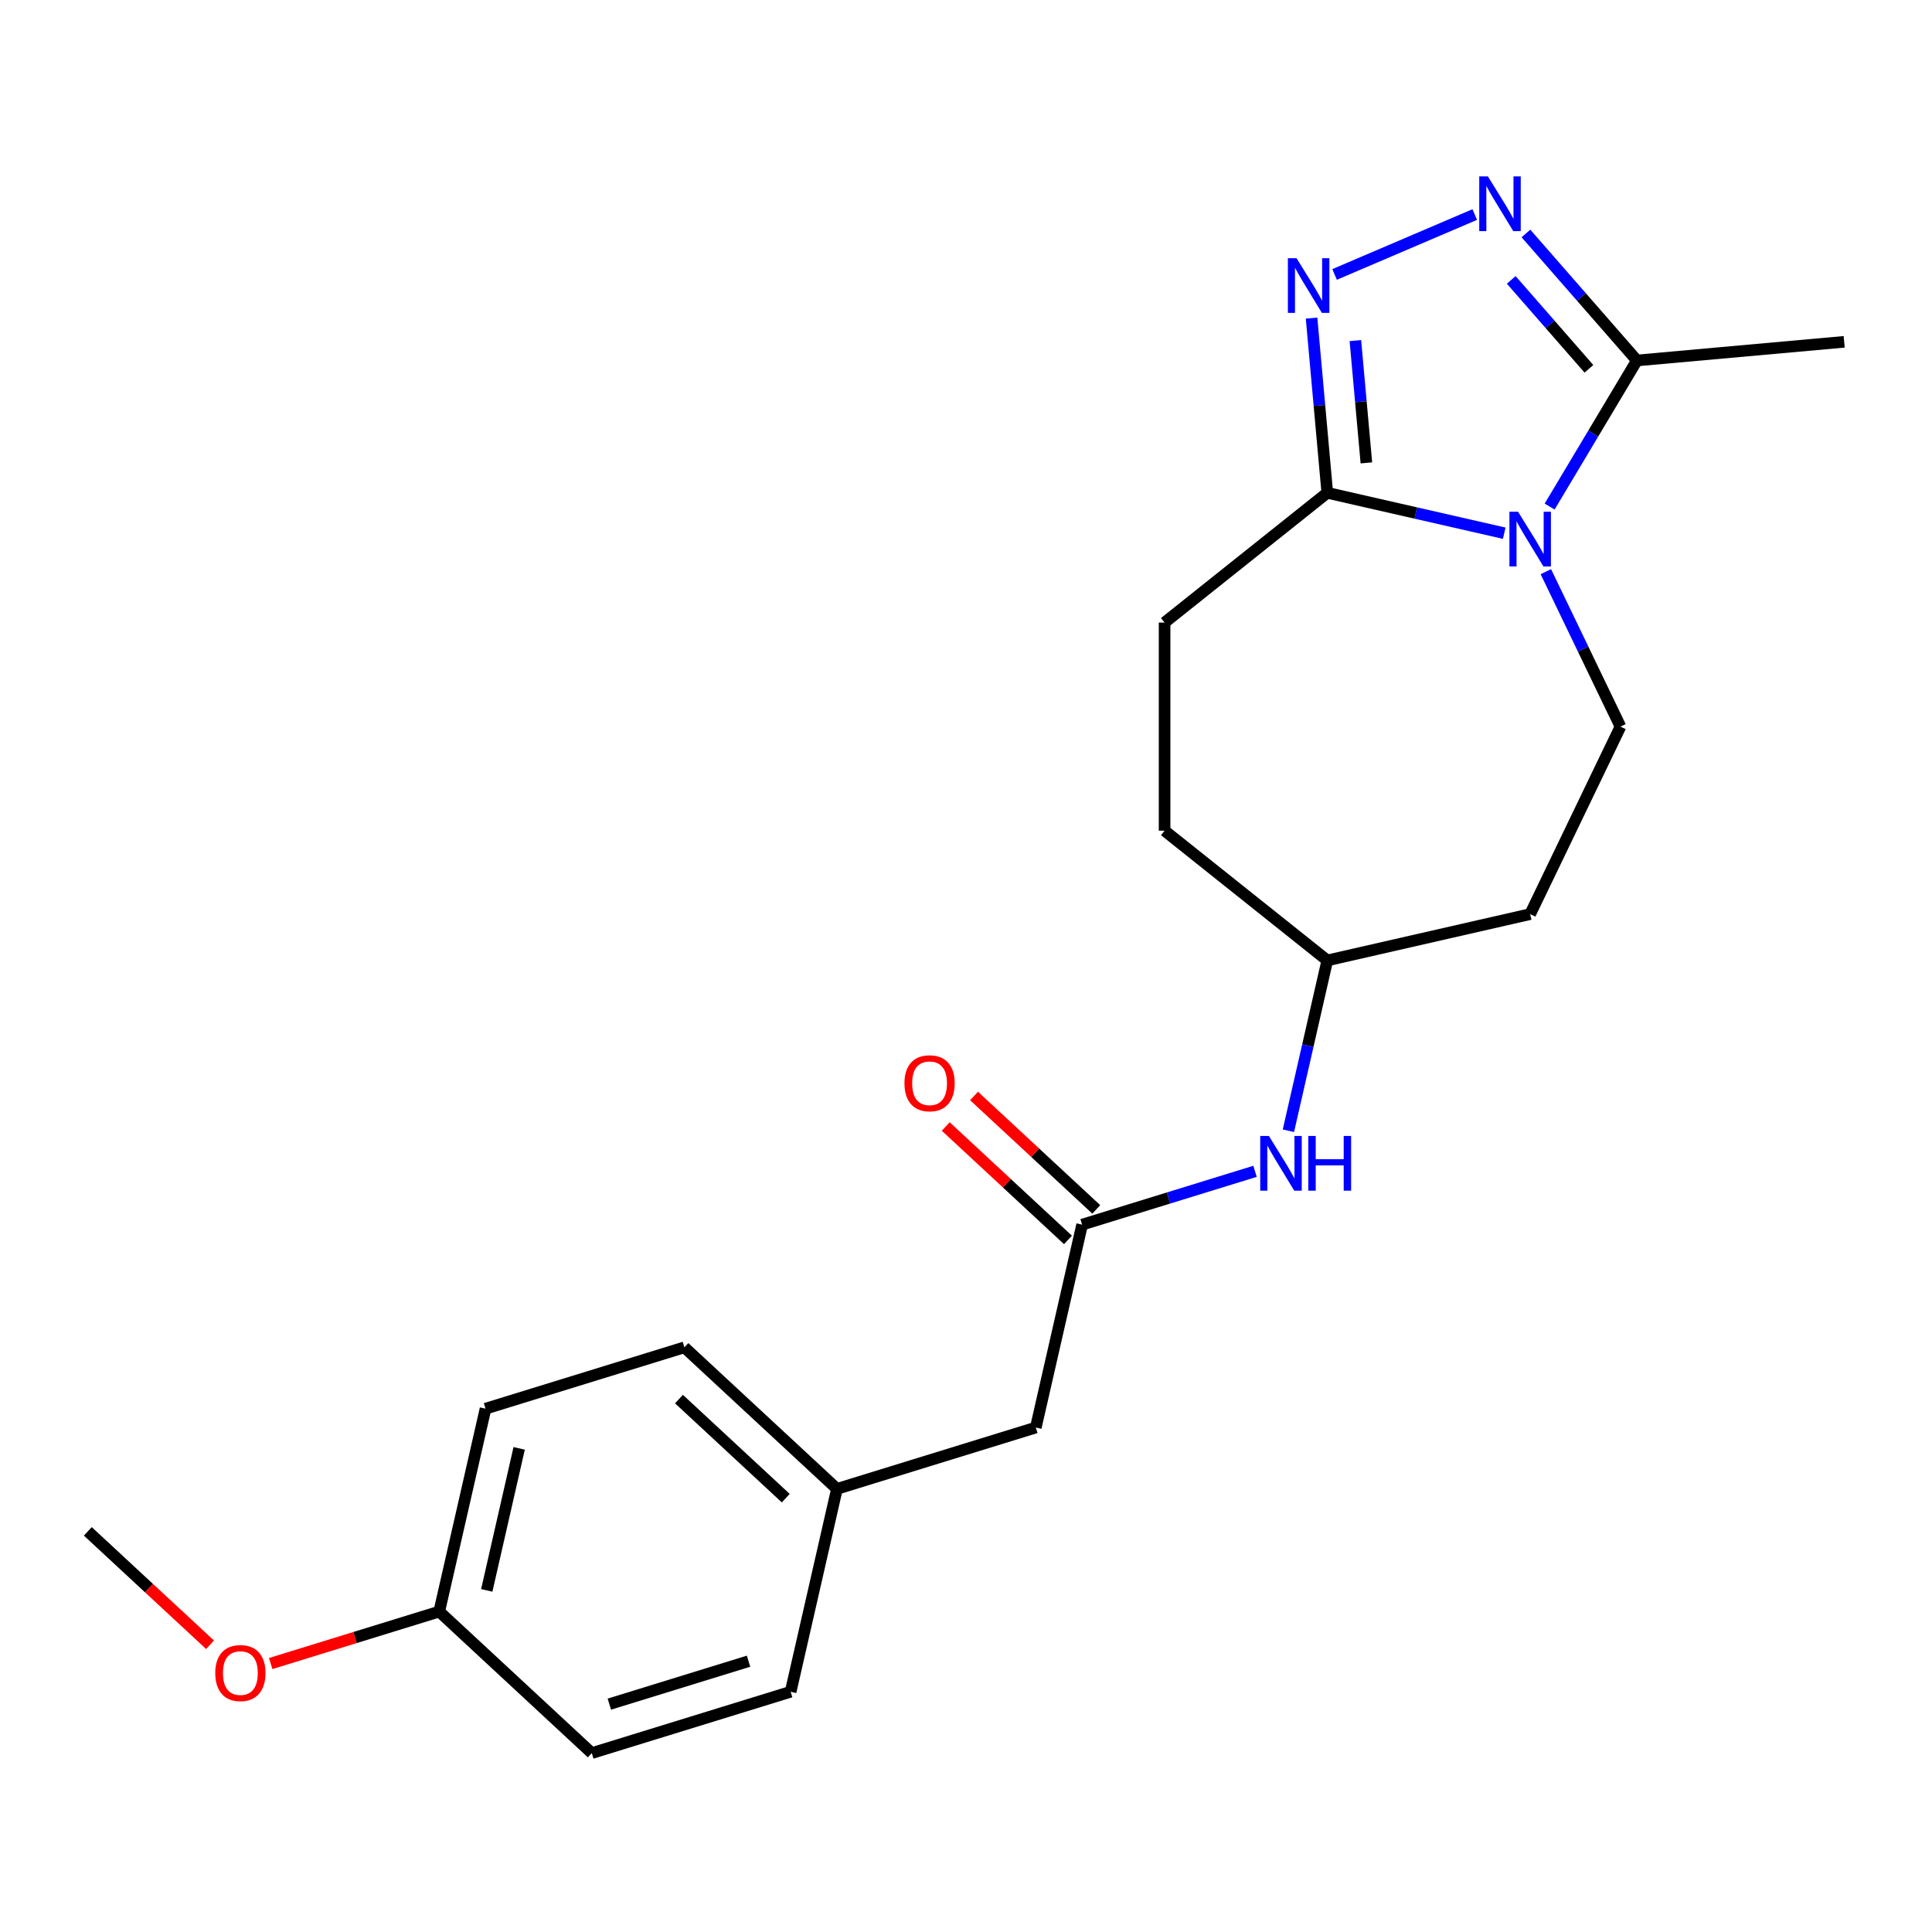 <?xml version='1.0' encoding='iso-8859-1'?>
<svg version='1.1' baseProfile='full'
              xmlns='http://www.w3.org/2000/svg'
                      xmlns:rdkit='http://www.rdkit.org/xml'
                      xmlns:xlink='http://www.w3.org/1999/xlink'
                  xml:space='preserve'
width='1000px' height='1000px' viewBox='0 0 1000 1000'>
<!-- END OF HEADER -->
<rect style='opacity:1.0;fill:#FFFFFF;stroke:none' width='1000' height='1000' x='0' y='0'> </rect>
<path class='bond-2' d='M 778.584,275.984 L 732.793,265.533' style='fill:none;fill-rule:evenodd;stroke:#0000FF;stroke-width:6px;stroke-linecap:butt;stroke-linejoin:miter;stroke-opacity:1' />
<path class='bond-2' d='M 732.793,265.533 L 687.002,255.081' style='fill:none;fill-rule:evenodd;stroke:#000000;stroke-width:6px;stroke-linecap:butt;stroke-linejoin:miter;stroke-opacity:1' />
<path class='bond-3' d='M 802.086,262.197 L 824.675,224.39' style='fill:none;fill-rule:evenodd;stroke:#0000FF;stroke-width:6px;stroke-linecap:butt;stroke-linejoin:miter;stroke-opacity:1' />
<path class='bond-3' d='M 824.675,224.39 L 847.264,186.582' style='fill:none;fill-rule:evenodd;stroke:#000000;stroke-width:6px;stroke-linecap:butt;stroke-linejoin:miter;stroke-opacity:1' />
<path class='bond-4' d='M 800.133,295.903 L 819.443,336.001' style='fill:none;fill-rule:evenodd;stroke:#0000FF;stroke-width:6px;stroke-linecap:butt;stroke-linejoin:miter;stroke-opacity:1' />
<path class='bond-4' d='M 819.443,336.001 L 838.753,376.098' style='fill:none;fill-rule:evenodd;stroke:#000000;stroke-width:6px;stroke-linecap:butt;stroke-linejoin:miter;stroke-opacity:1' />
<path class='bond-0' d='M 678.863,164.652 L 682.933,209.867' style='fill:none;fill-rule:evenodd;stroke:#0000FF;stroke-width:6px;stroke-linecap:butt;stroke-linejoin:miter;stroke-opacity:1' />
<path class='bond-0' d='M 682.933,209.867 L 687.002,255.081' style='fill:none;fill-rule:evenodd;stroke:#000000;stroke-width:6px;stroke-linecap:butt;stroke-linejoin:miter;stroke-opacity:1' />
<path class='bond-0' d='M 701.541,176.286 L 704.389,207.936' style='fill:none;fill-rule:evenodd;stroke:#0000FF;stroke-width:6px;stroke-linecap:butt;stroke-linejoin:miter;stroke-opacity:1' />
<path class='bond-0' d='M 704.389,207.936 L 707.238,239.586' style='fill:none;fill-rule:evenodd;stroke:#000000;stroke-width:6px;stroke-linecap:butt;stroke-linejoin:miter;stroke-opacity:1' />
<path class='bond-22' d='M 690.779,142.058 L 763.326,111.05' style='fill:none;fill-rule:evenodd;stroke:#0000FF;stroke-width:6px;stroke-linecap:butt;stroke-linejoin:miter;stroke-opacity:1' />
<path class='bond-1' d='M 789.827,120.84 L 818.545,153.711' style='fill:none;fill-rule:evenodd;stroke:#0000FF;stroke-width:6px;stroke-linecap:butt;stroke-linejoin:miter;stroke-opacity:1' />
<path class='bond-1' d='M 818.545,153.711 L 847.264,186.582' style='fill:none;fill-rule:evenodd;stroke:#000000;stroke-width:6px;stroke-linecap:butt;stroke-linejoin:miter;stroke-opacity:1' />
<path class='bond-1' d='M 782.219,144.875 L 802.322,167.885' style='fill:none;fill-rule:evenodd;stroke:#0000FF;stroke-width:6px;stroke-linecap:butt;stroke-linejoin:miter;stroke-opacity:1' />
<path class='bond-1' d='M 802.322,167.885 L 822.425,190.895' style='fill:none;fill-rule:evenodd;stroke:#000000;stroke-width:6px;stroke-linecap:butt;stroke-linejoin:miter;stroke-opacity:1' />
<path class='bond-7' d='M 687.002,255.081 L 602.787,322.241' style='fill:none;fill-rule:evenodd;stroke:#000000;stroke-width:6px;stroke-linecap:butt;stroke-linejoin:miter;stroke-opacity:1' />
<path class='bond-19' d='M 847.264,186.582 L 954.545,176.927' style='fill:none;fill-rule:evenodd;stroke:#000000;stroke-width:6px;stroke-linecap:butt;stroke-linejoin:miter;stroke-opacity:1' />
<path class='bond-9' d='M 838.753,376.098 L 792.017,473.146' style='fill:none;fill-rule:evenodd;stroke:#000000;stroke-width:6px;stroke-linecap:butt;stroke-linejoin:miter;stroke-opacity:1' />
<path class='bond-5' d='M 560.103,633.879 L 604.852,620.076' style='fill:none;fill-rule:evenodd;stroke:#000000;stroke-width:6px;stroke-linecap:butt;stroke-linejoin:miter;stroke-opacity:1' />
<path class='bond-5' d='M 604.852,620.076 L 649.6,606.273' style='fill:none;fill-rule:evenodd;stroke:#0000FF;stroke-width:6px;stroke-linecap:butt;stroke-linejoin:miter;stroke-opacity:1' />
<path class='bond-8' d='M 567.43,625.983 L 535.796,596.631' style='fill:none;fill-rule:evenodd;stroke:#000000;stroke-width:6px;stroke-linecap:butt;stroke-linejoin:miter;stroke-opacity:1' />
<path class='bond-8' d='M 535.796,596.631 L 504.162,567.279' style='fill:none;fill-rule:evenodd;stroke:#FF0000;stroke-width:6px;stroke-linecap:butt;stroke-linejoin:miter;stroke-opacity:1' />
<path class='bond-8' d='M 552.777,641.776 L 521.143,612.423' style='fill:none;fill-rule:evenodd;stroke:#000000;stroke-width:6px;stroke-linecap:butt;stroke-linejoin:miter;stroke-opacity:1' />
<path class='bond-8' d='M 521.143,612.423 L 489.509,583.071' style='fill:none;fill-rule:evenodd;stroke:#FF0000;stroke-width:6px;stroke-linecap:butt;stroke-linejoin:miter;stroke-opacity:1' />
<path class='bond-10' d='M 560.103,633.879 L 536.135,738.894' style='fill:none;fill-rule:evenodd;stroke:#000000;stroke-width:6px;stroke-linecap:butt;stroke-linejoin:miter;stroke-opacity:1' />
<path class='bond-6' d='M 666.88,585.277 L 676.941,541.196' style='fill:none;fill-rule:evenodd;stroke:#0000FF;stroke-width:6px;stroke-linecap:butt;stroke-linejoin:miter;stroke-opacity:1' />
<path class='bond-6' d='M 676.941,541.196 L 687.002,497.115' style='fill:none;fill-rule:evenodd;stroke:#000000;stroke-width:6px;stroke-linecap:butt;stroke-linejoin:miter;stroke-opacity:1' />
<path class='bond-14' d='M 602.787,322.241 L 602.787,429.956' style='fill:none;fill-rule:evenodd;stroke:#000000;stroke-width:6px;stroke-linecap:butt;stroke-linejoin:miter;stroke-opacity:1' />
<path class='bond-11' d='M 792.017,473.146 L 687.002,497.115' style='fill:none;fill-rule:evenodd;stroke:#000000;stroke-width:6px;stroke-linecap:butt;stroke-linejoin:miter;stroke-opacity:1' />
<path class='bond-12' d='M 536.135,738.894 L 433.205,770.644' style='fill:none;fill-rule:evenodd;stroke:#000000;stroke-width:6px;stroke-linecap:butt;stroke-linejoin:miter;stroke-opacity:1' />
<path class='bond-23' d='M 687.002,497.115 L 602.787,429.956' style='fill:none;fill-rule:evenodd;stroke:#000000;stroke-width:6px;stroke-linecap:butt;stroke-linejoin:miter;stroke-opacity:1' />
<path class='bond-15' d='M 433.205,770.644 L 409.236,875.658' style='fill:none;fill-rule:evenodd;stroke:#000000;stroke-width:6px;stroke-linecap:butt;stroke-linejoin:miter;stroke-opacity:1' />
<path class='bond-16' d='M 433.205,770.644 L 354.244,697.379' style='fill:none;fill-rule:evenodd;stroke:#000000;stroke-width:6px;stroke-linecap:butt;stroke-linejoin:miter;stroke-opacity:1' />
<path class='bond-16' d='M 406.708,775.446 L 351.435,724.161' style='fill:none;fill-rule:evenodd;stroke:#000000;stroke-width:6px;stroke-linecap:butt;stroke-linejoin:miter;stroke-opacity:1' />
<path class='bond-13' d='M 227.345,834.143 L 251.314,729.128' style='fill:none;fill-rule:evenodd;stroke:#000000;stroke-width:6px;stroke-linecap:butt;stroke-linejoin:miter;stroke-opacity:1' />
<path class='bond-13' d='M 251.943,823.185 L 268.722,749.674' style='fill:none;fill-rule:evenodd;stroke:#000000;stroke-width:6px;stroke-linecap:butt;stroke-linejoin:miter;stroke-opacity:1' />
<path class='bond-20' d='M 227.345,834.143 L 183.727,847.597' style='fill:none;fill-rule:evenodd;stroke:#000000;stroke-width:6px;stroke-linecap:butt;stroke-linejoin:miter;stroke-opacity:1' />
<path class='bond-20' d='M 183.727,847.597 L 140.108,861.052' style='fill:none;fill-rule:evenodd;stroke:#FF0000;stroke-width:6px;stroke-linecap:butt;stroke-linejoin:miter;stroke-opacity:1' />
<path class='bond-24' d='M 227.345,834.143 L 306.306,907.408' style='fill:none;fill-rule:evenodd;stroke:#000000;stroke-width:6px;stroke-linecap:butt;stroke-linejoin:miter;stroke-opacity:1' />
<path class='bond-18' d='M 409.236,875.658 L 306.306,907.408' style='fill:none;fill-rule:evenodd;stroke:#000000;stroke-width:6px;stroke-linecap:butt;stroke-linejoin:miter;stroke-opacity:1' />
<path class='bond-18' d='M 387.446,859.835 L 315.396,882.06' style='fill:none;fill-rule:evenodd;stroke:#000000;stroke-width:6px;stroke-linecap:butt;stroke-linejoin:miter;stroke-opacity:1' />
<path class='bond-17' d='M 354.244,697.379 L 251.314,729.128' style='fill:none;fill-rule:evenodd;stroke:#000000;stroke-width:6px;stroke-linecap:butt;stroke-linejoin:miter;stroke-opacity:1' />
<path class='bond-21' d='M 108.723,851.332 L 77.088,821.98' style='fill:none;fill-rule:evenodd;stroke:#FF0000;stroke-width:6px;stroke-linecap:butt;stroke-linejoin:miter;stroke-opacity:1' />
<path class='bond-21' d='M 77.088,821.98 L 45.455,792.628' style='fill:none;fill-rule:evenodd;stroke:#000000;stroke-width:6px;stroke-linecap:butt;stroke-linejoin:miter;stroke-opacity:1' />
<path  class='atom-0' d='M 785.757 264.89
L 795.037 279.89
Q 795.957 281.37, 797.437 284.05
Q 798.917 286.73, 798.997 286.89
L 798.997 264.89
L 802.757 264.89
L 802.757 293.21
L 798.877 293.21
L 788.917 276.81
Q 787.757 274.89, 786.517 272.69
Q 785.317 270.49, 784.957 269.81
L 784.957 293.21
L 781.277 293.21
L 781.277 264.89
L 785.757 264.89
' fill='#0000FF'/>
<path  class='atom-1' d='M 671.087 133.64
L 680.367 148.64
Q 681.287 150.12, 682.767 152.8
Q 684.247 155.48, 684.327 155.64
L 684.327 133.64
L 688.087 133.64
L 688.087 161.96
L 684.207 161.96
L 674.247 145.56
Q 673.087 143.64, 671.847 141.44
Q 670.647 139.24, 670.287 138.56
L 670.287 161.96
L 666.607 161.96
L 666.607 133.64
L 671.087 133.64
' fill='#0000FF'/>
<path  class='atom-2' d='M 770.134 91.305
L 779.414 106.305
Q 780.334 107.785, 781.814 110.465
Q 783.294 113.145, 783.374 113.305
L 783.374 91.305
L 787.134 91.305
L 787.134 119.625
L 783.254 119.625
L 773.294 103.225
Q 772.134 101.305, 770.894 99.105
Q 769.694 96.905, 769.334 96.225
L 769.334 119.625
L 765.654 119.625
L 765.654 91.305
L 770.134 91.305
' fill='#0000FF'/>
<path  class='atom-7' d='M 656.773 587.97
L 666.053 602.97
Q 666.973 604.45, 668.453 607.13
Q 669.933 609.81, 670.013 609.97
L 670.013 587.97
L 673.773 587.97
L 673.773 616.29
L 669.893 616.29
L 659.933 599.89
Q 658.773 597.97, 657.533 595.77
Q 656.333 593.57, 655.973 592.89
L 655.973 616.29
L 652.293 616.29
L 652.293 587.97
L 656.773 587.97
' fill='#0000FF'/>
<path  class='atom-7' d='M 677.173 587.97
L 681.013 587.97
L 681.013 600.01
L 695.493 600.01
L 695.493 587.97
L 699.333 587.97
L 699.333 616.29
L 695.493 616.29
L 695.493 603.21
L 681.013 603.21
L 681.013 616.29
L 677.173 616.29
L 677.173 587.97
' fill='#0000FF'/>
<path  class='atom-9' d='M 468.143 560.694
Q 468.143 553.894, 471.503 550.094
Q 474.863 546.294, 481.143 546.294
Q 487.423 546.294, 490.783 550.094
Q 494.143 553.894, 494.143 560.694
Q 494.143 567.574, 490.743 571.494
Q 487.343 575.374, 481.143 575.374
Q 474.903 575.374, 471.503 571.494
Q 468.143 567.614, 468.143 560.694
M 481.143 572.174
Q 485.463 572.174, 487.783 569.294
Q 490.143 566.374, 490.143 560.694
Q 490.143 555.134, 487.783 552.334
Q 485.463 549.494, 481.143 549.494
Q 476.823 549.494, 474.463 552.294
Q 472.143 555.094, 472.143 560.694
Q 472.143 566.414, 474.463 569.294
Q 476.823 572.174, 481.143 572.174
' fill='#FF0000'/>
<path  class='atom-21' d='M 111.415 865.973
Q 111.415 859.173, 114.775 855.373
Q 118.135 851.573, 124.415 851.573
Q 130.695 851.573, 134.055 855.373
Q 137.415 859.173, 137.415 865.973
Q 137.415 872.853, 134.015 876.773
Q 130.615 880.653, 124.415 880.653
Q 118.175 880.653, 114.775 876.773
Q 111.415 872.893, 111.415 865.973
M 124.415 877.453
Q 128.735 877.453, 131.055 874.573
Q 133.415 871.653, 133.415 865.973
Q 133.415 860.413, 131.055 857.613
Q 128.735 854.773, 124.415 854.773
Q 120.095 854.773, 117.735 857.573
Q 115.415 860.373, 115.415 865.973
Q 115.415 871.693, 117.735 874.573
Q 120.095 877.453, 124.415 877.453
' fill='#FF0000'/>
</svg>
